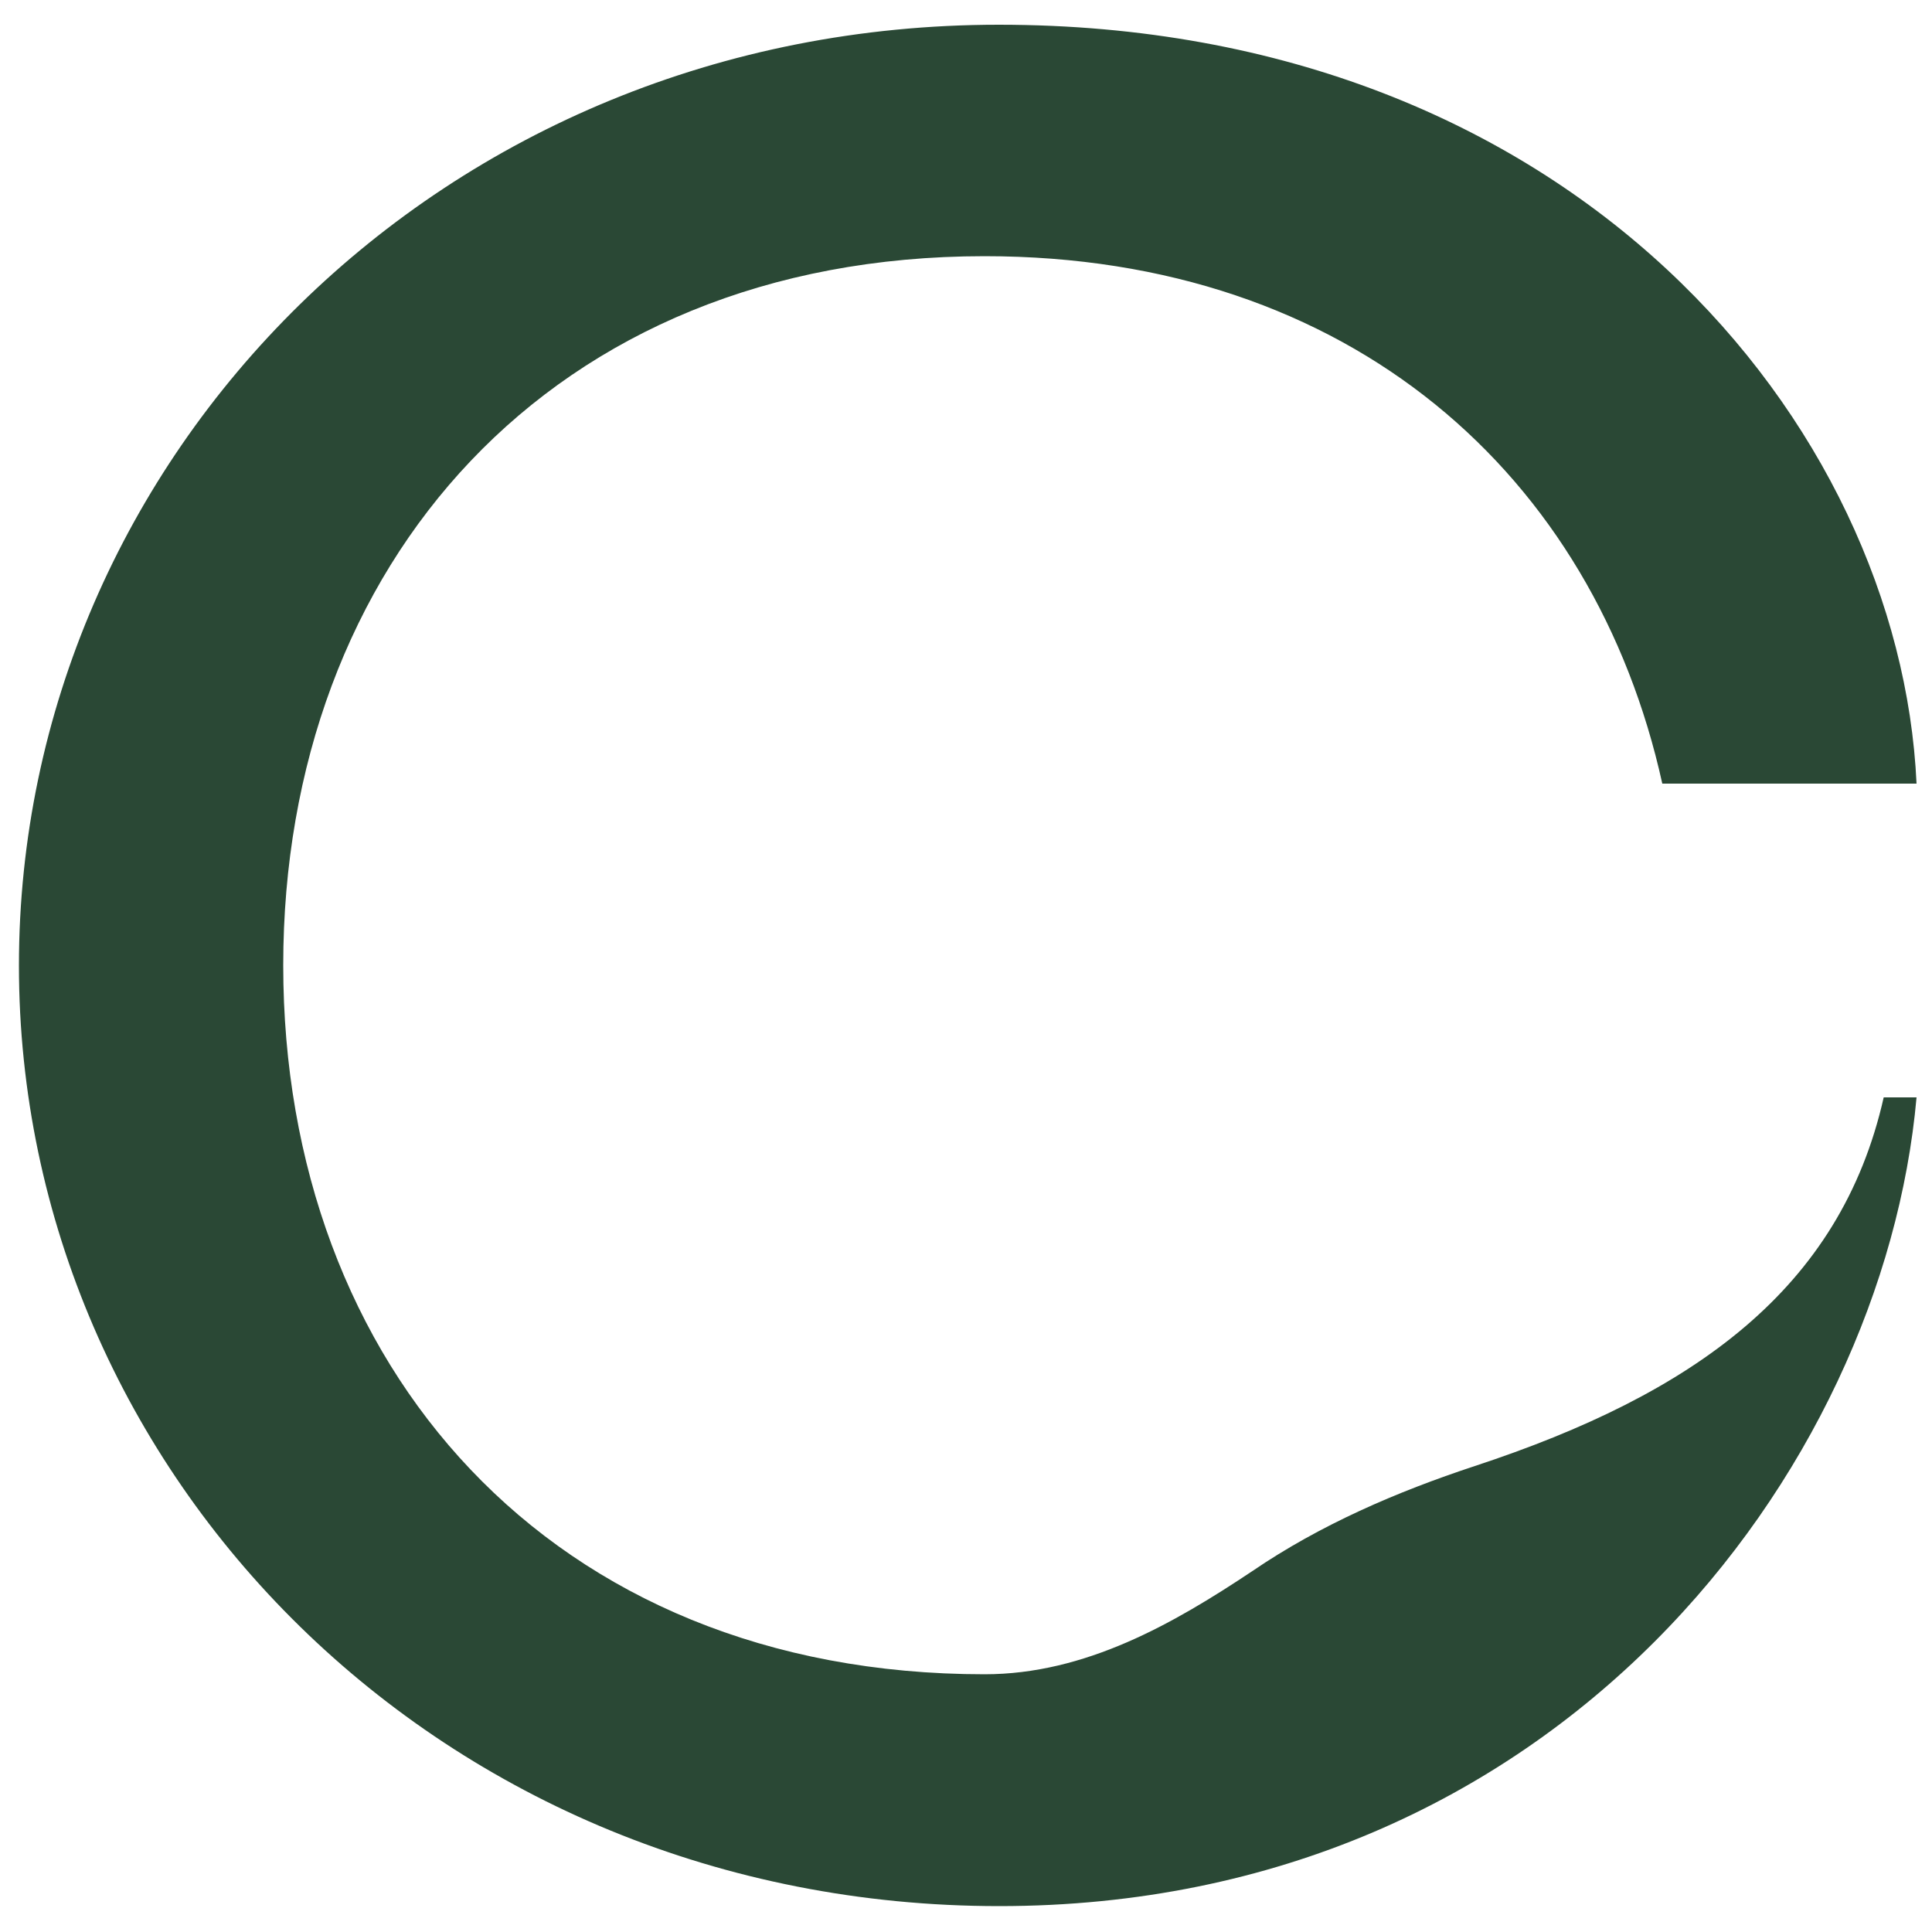 <svg xmlns="http://www.w3.org/2000/svg" xmlns:xlink="http://www.w3.org/1999/xlink" id="Layer_1" x="0px" y="0px" viewBox="0 0 500 500" style="enable-background:new 0 0 500 500;" xml:space="preserve"><style type="text/css">	.st0{fill:#2A4835;}</style><g>	<path class="st0" d="M381.7,379.4c-20.3,6.7-40,15.2-57.6,27.2c-20.4,13.6-43.2,26.7-69.3,26.7c-112.6,0-181.5-80-181.5-183.5  c0-103.5,69-183.5,181.5-183.5c94.8,0,157.8,56.8,175.4,136.5H496C491.7,109.8,407.2,6.4,258.5,6.4C114.2,6.4,4.9,118.3,4.9,249.9  c0,131.5,109.3,243.4,253.7,243.4S487.4,380.5,496,284h-8.5C476.3,333.7,438.2,360.8,381.7,379.4z"></path></g></svg>